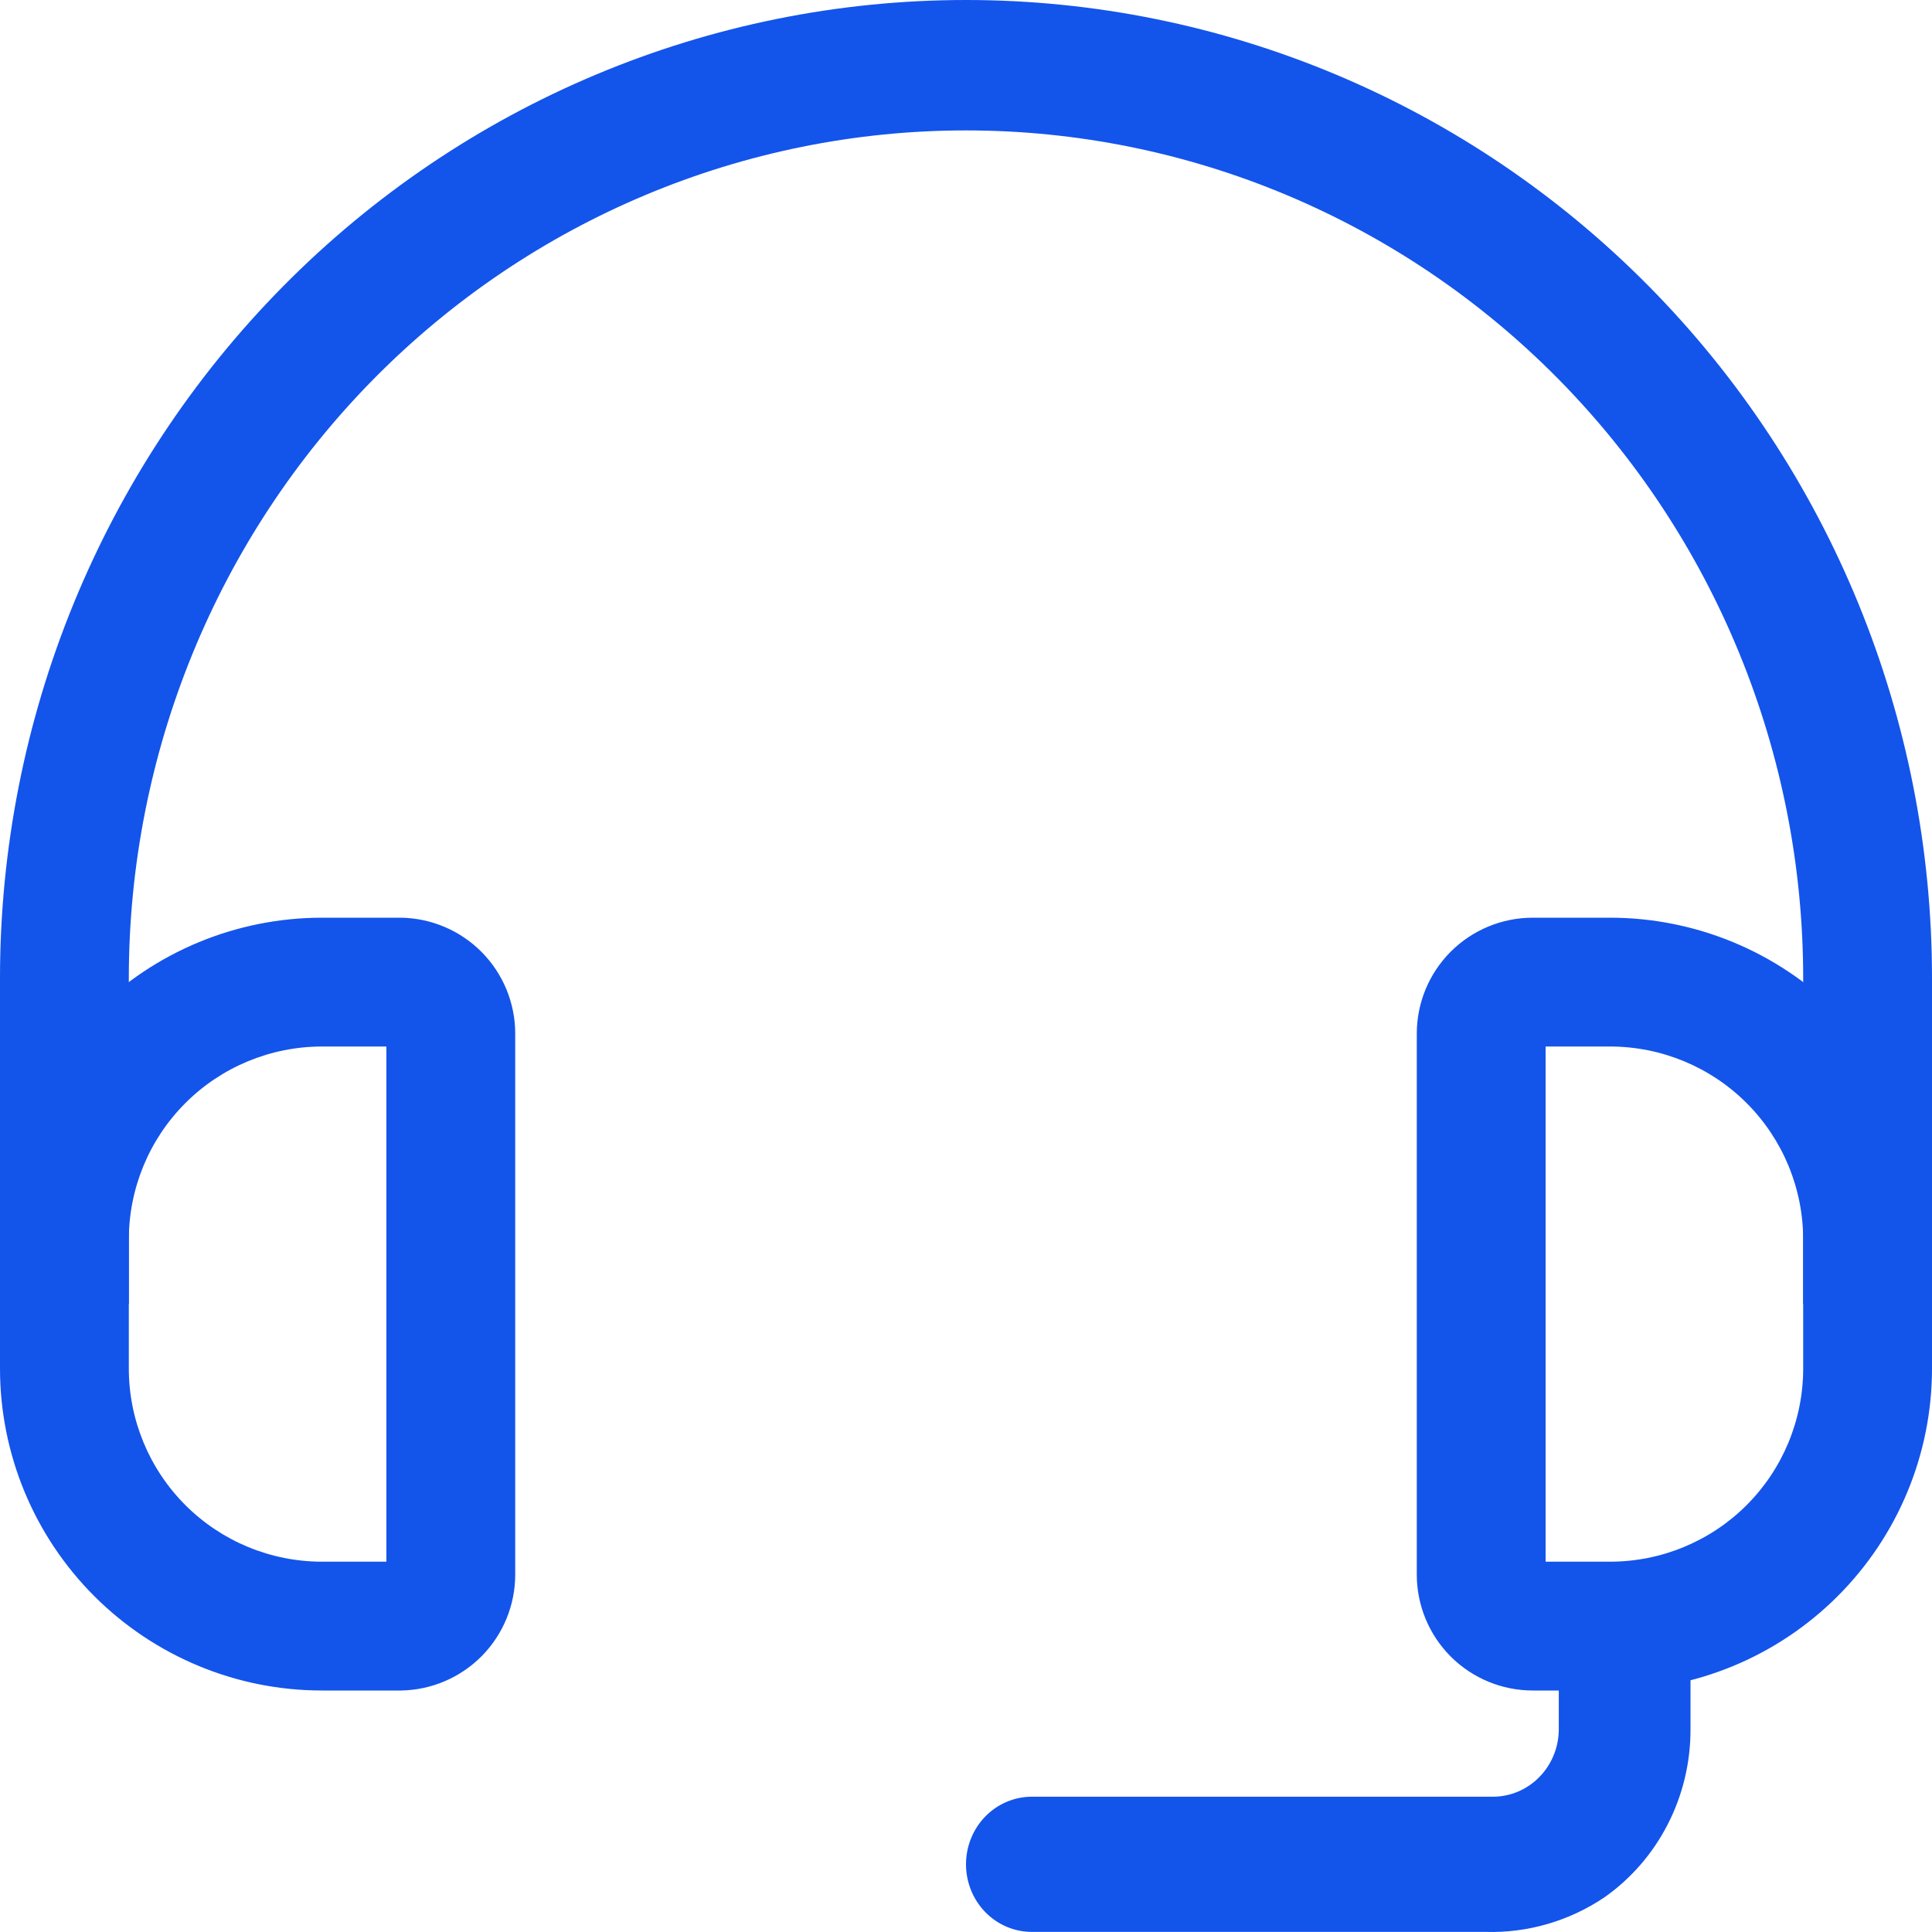 <svg width="40" height="40" viewBox="0 0 40 40" fill="none" xmlns="http://www.w3.org/2000/svg">
<path d="M40 27H37.333V20.25C37.333 15.595 35.507 11.132 32.257 7.84C29.006 4.549 24.597 2.7 20 2.7C15.403 2.7 10.994 4.549 7.743 7.84C4.493 11.132 2.667 15.595 2.667 20.25V27H0V20.25C7.90407e-08 14.879 2.107 9.729 5.858 5.931C9.609 2.133 14.696 0 20 0C25.304 0 30.391 2.133 34.142 5.931C37.893 9.729 40 14.879 40 20.25V27Z" fill="#1354EB"/>
<path d="M8.307 35H6.667C5.791 35 4.924 34.828 4.115 34.492C3.307 34.157 2.572 33.666 1.953 33.047C0.702 31.797 0 30.101 0 28.333V25.667C0 23.899 0.702 22.203 1.953 20.953C3.203 19.702 4.899 19 6.667 19H8.307C8.936 19.011 9.536 19.268 9.978 19.717C10.419 20.166 10.667 20.77 10.667 21.4V32.6C10.667 33.23 10.419 33.834 9.978 34.283C9.536 34.732 8.936 34.989 8.307 35ZM6.667 21.667C5.606 21.667 4.588 22.088 3.838 22.838C3.088 23.588 2.667 24.606 2.667 25.667V28.333C2.667 29.394 3.088 30.412 3.838 31.162C4.588 31.912 5.606 32.333 6.667 32.333H8V21.667H6.667ZM33.333 35H31.733C31.097 35 30.486 34.747 30.036 34.297C29.586 33.847 29.333 33.236 29.333 32.6V21.4C29.333 20.764 29.586 20.153 30.036 19.703C30.486 19.253 31.097 19 31.733 19H33.333C35.101 19 36.797 19.702 38.047 20.953C39.298 22.203 40 23.899 40 25.667V28.333C40 30.101 39.298 31.797 38.047 33.047C36.797 34.298 35.101 35 33.333 35ZM32 32.333H33.333C34.394 32.333 35.412 31.912 36.162 31.162C36.912 30.412 37.333 29.394 37.333 28.333V25.667C37.333 24.606 36.912 23.588 36.162 22.838C35.412 22.088 34.394 21.667 33.333 21.667H32V32.333Z" fill="#1354EB"/>
<path d="M30.759 39.998H21.364C21.002 39.998 20.655 39.851 20.399 39.588C20.144 39.326 20 38.97 20 38.599C20 38.227 20.144 37.871 20.399 37.609C20.655 37.346 21.002 37.199 21.364 37.199H30.909C31.271 37.199 31.618 37.051 31.873 36.789C32.129 36.527 32.273 36.171 32.273 35.799V33H35V35.799C35.002 36.486 34.841 37.163 34.529 37.77C34.218 38.378 33.766 38.898 33.214 39.285C32.486 39.774 31.629 40.023 30.759 39.998Z" fill="#1354EB"/>
</svg>
